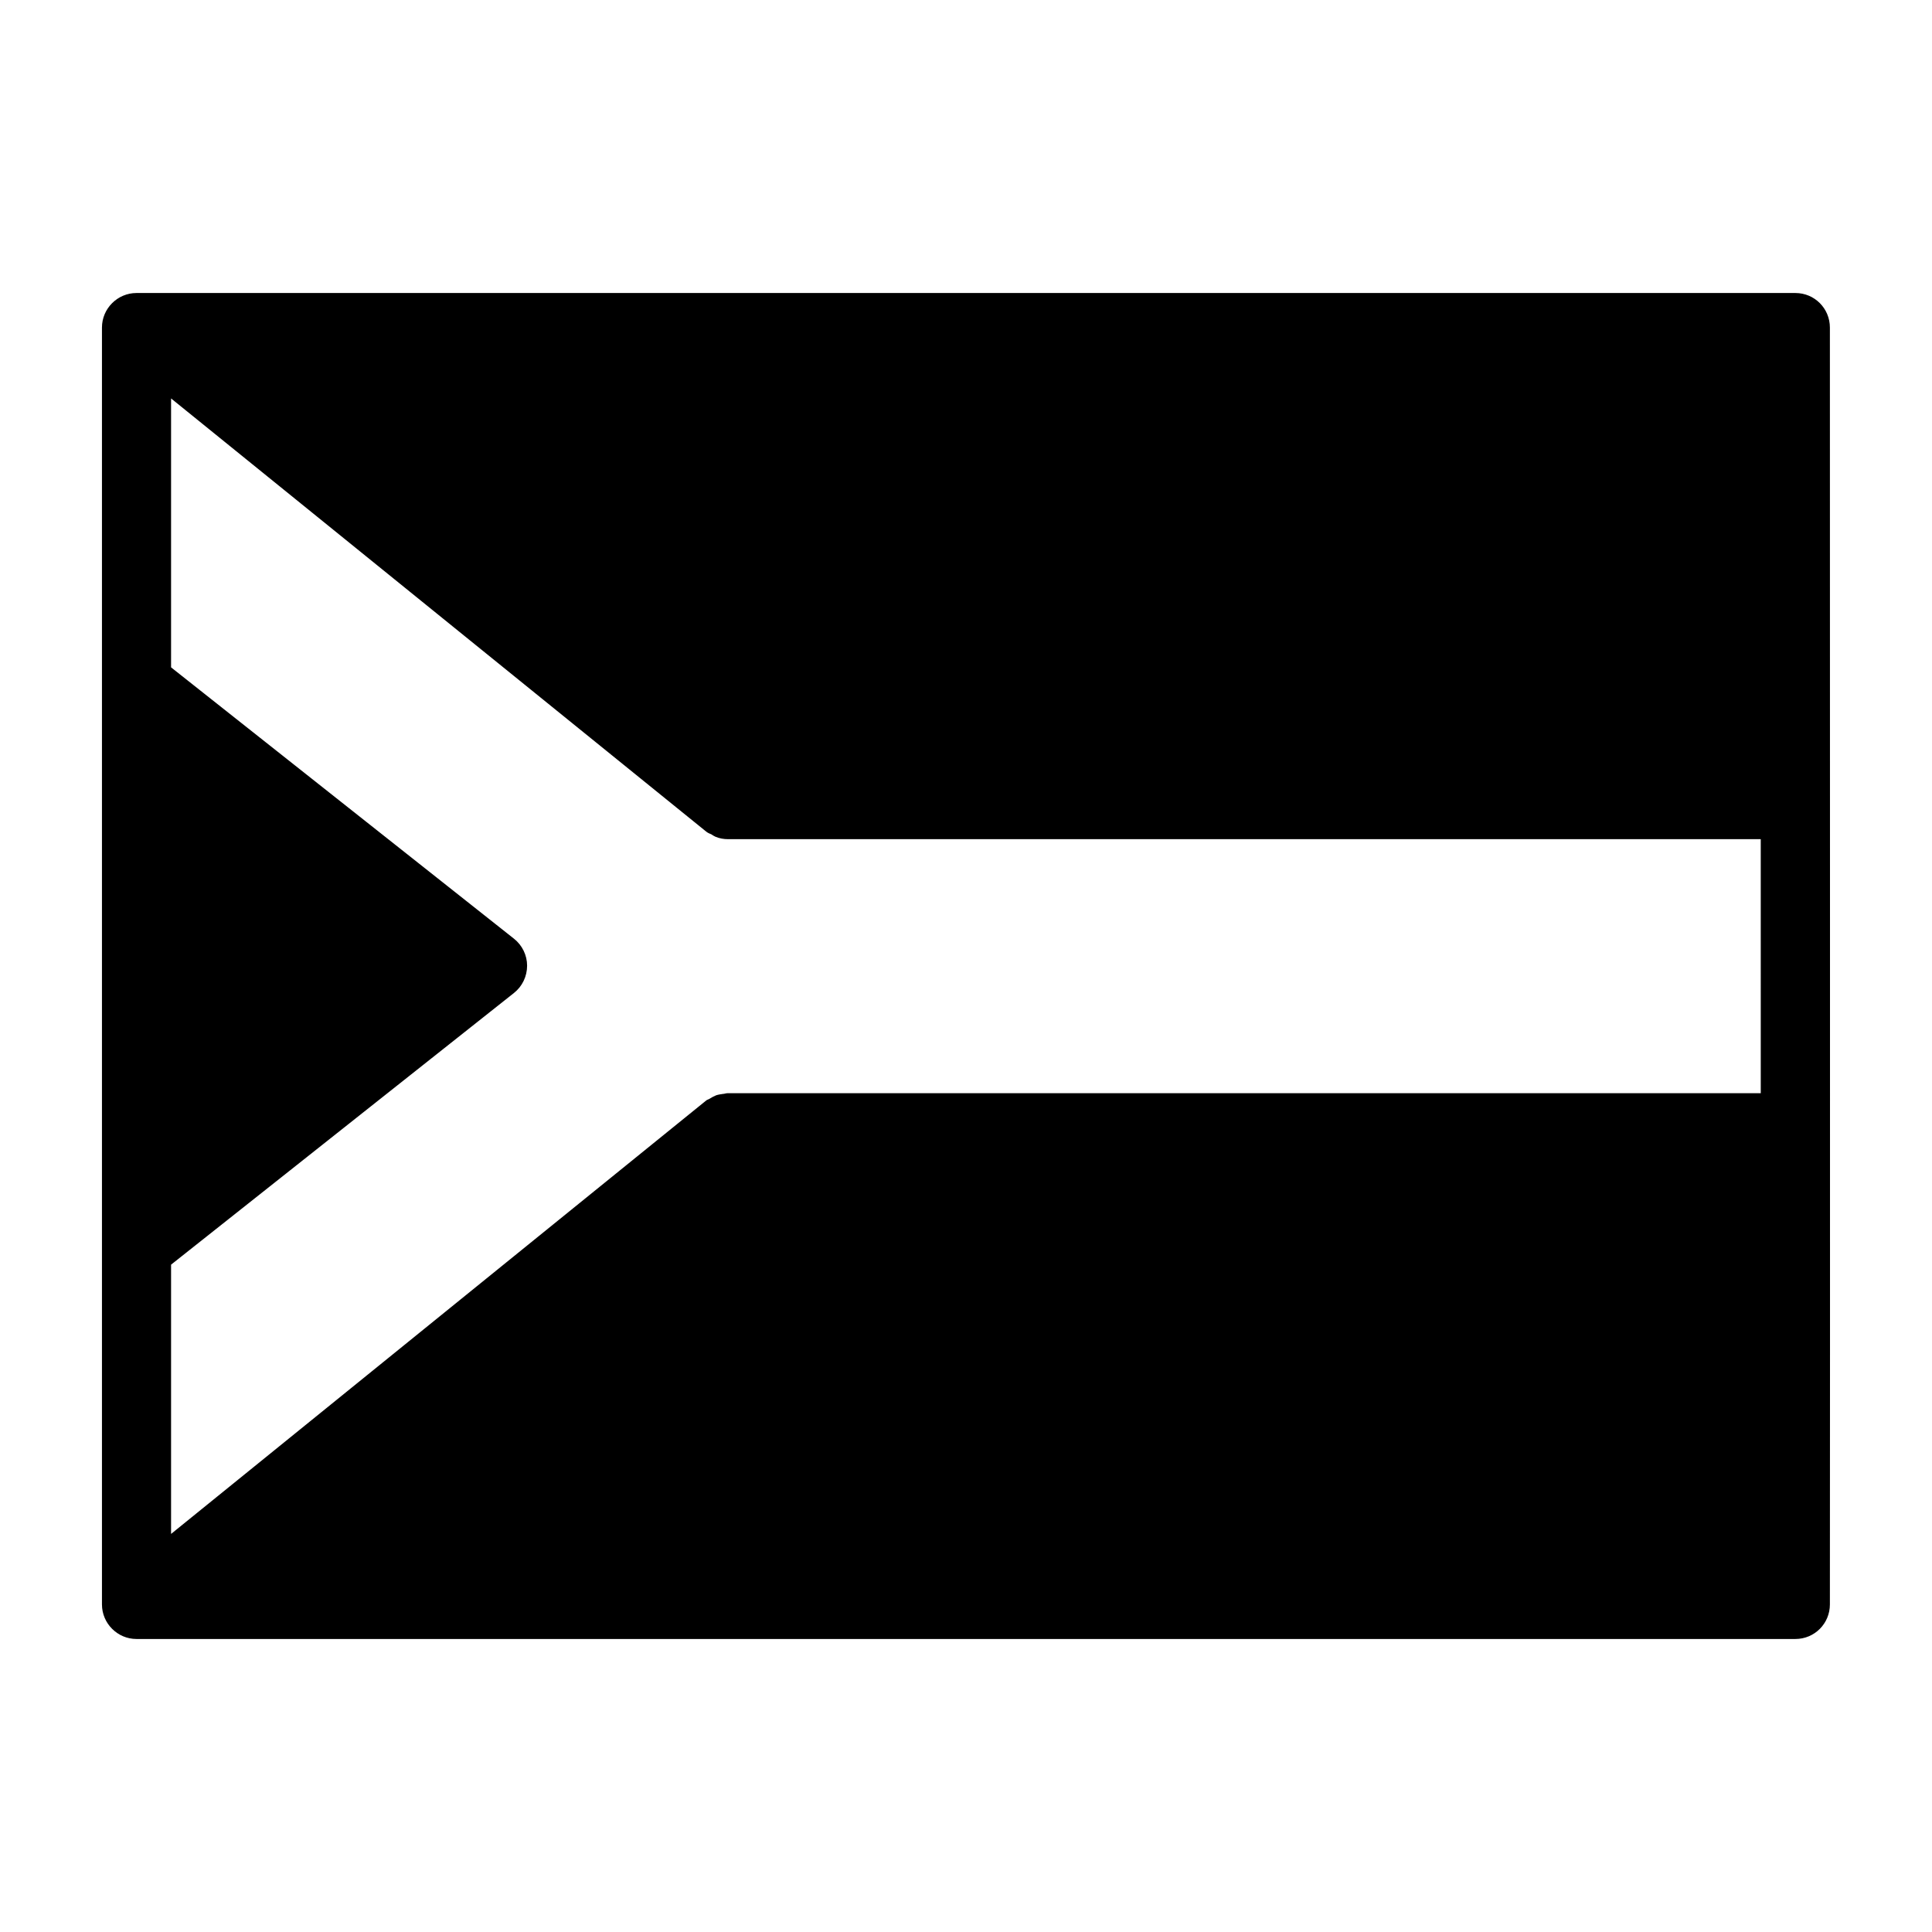 <?xml version="1.0" encoding="UTF-8"?>
<!-- Uploaded to: SVG Repo, www.svgrepo.com, Generator: SVG Repo Mixer Tools -->
<svg fill="#000000" width="800px" height="800px" version="1.1" viewBox="144 144 512 512" xmlns="http://www.w3.org/2000/svg">
 <path d="m628.94 230.81c0-5.039-4.031-9.16-9.16-9.16h-439.6c-5.039 0-9.16 4.121-9.16 9.16v338.38c0 5.039 4.121 9.16 9.16 9.16h439.6c5.129 0 9.16-4.121 9.16-9.16 0.074-35.227 0-337.46 0-338.38zm-18.32 202.9h-273.8c-0.457 0-0.824 0.184-1.191 0.184-0.641 0.09-1.281 0.184-1.832 0.367-0.641 0.273-1.191 0.551-1.742 0.914-0.273 0.184-0.734 0.273-1.008 0.551l-141.71 114.78v-71.359l90.871-72c2.199-1.742 3.481-4.398 3.481-7.238 0-2.746-1.281-5.406-3.481-7.144l-90.871-71.906v-71.266l141.8 114.78c0.457 0.367 0.914 0.551 1.375 0.734 0.367 0.273 0.734 0.457 1.098 0.641 1.098 0.457 2.199 0.641 3.297 0.641h273.71z"/>
</svg>